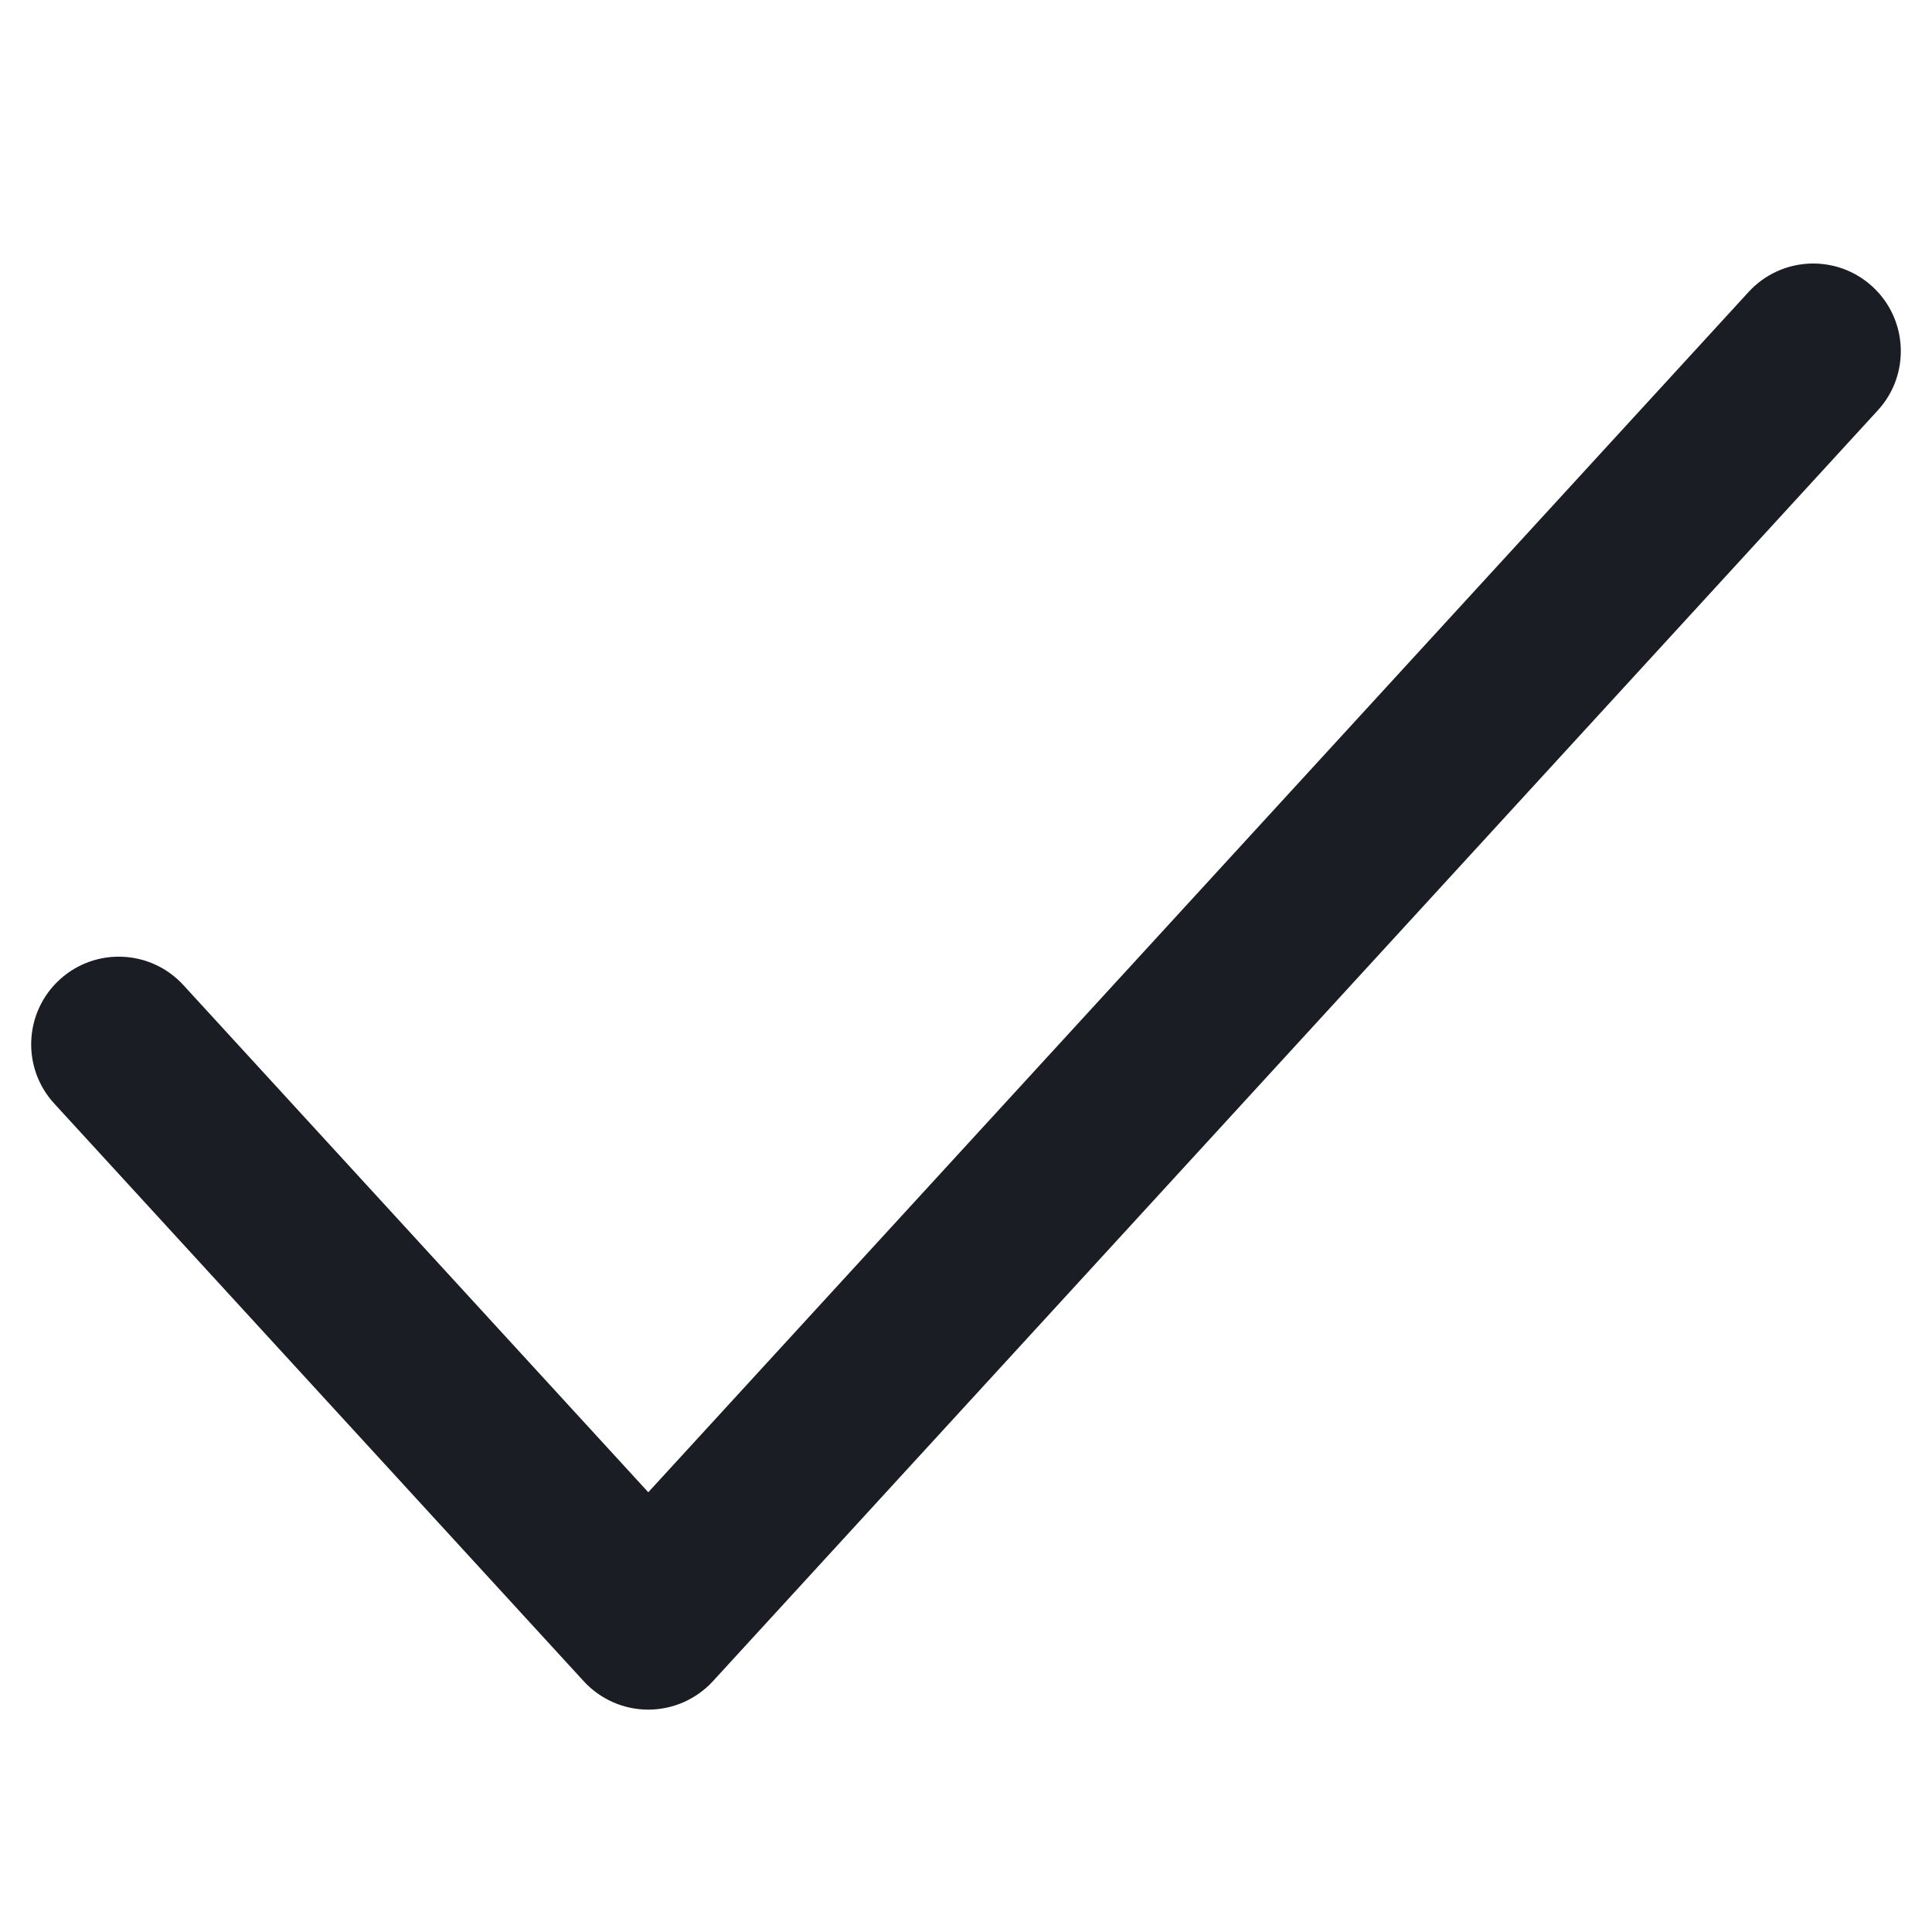 <svg width="31" height="31" viewBox="0 0 31 31" fill="none" xmlns="http://www.w3.org/2000/svg">
<path fill-rule="evenodd" clip-rule="evenodd" d="M30.044 4.598C30.616 5.123 30.655 6.013 30.13 6.585L11.439 26.976C11.173 27.266 10.796 27.432 10.402 27.432C10.008 27.432 9.632 27.266 9.366 26.976L0.87 17.707C0.345 17.135 0.384 16.245 0.956 15.72C1.529 15.195 2.418 15.234 2.943 15.807L10.402 23.944L28.057 4.685C28.582 4.112 29.471 4.073 30.044 4.598Z" fill="#1B1D25"/>
</svg>
